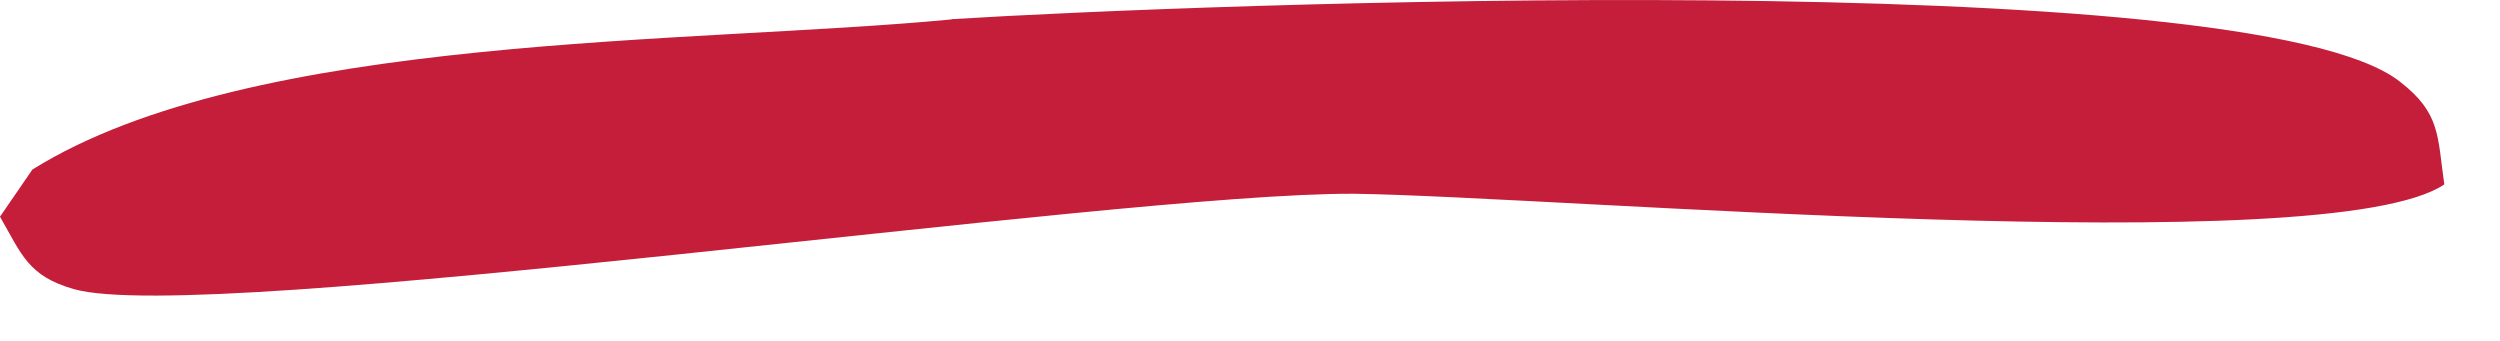 <?xml version="1.0" encoding="utf-8"?>
<svg xmlns="http://www.w3.org/2000/svg" fill="none" height="100%" overflow="visible" preserveAspectRatio="none" style="display: block;" viewBox="0 0 22 3" width="100%">
<path d="M8.372 0.169C10.516 0.034 19.781 -0.32 21.116 0.716C21.479 0.996 21.448 1.195 21.51 1.623C20.484 2.311 13.714 1.729 11.911 1.705C9.814 1.696 1.796 2.87 0.649 2.544C0.248 2.429 0.192 2.241 0 1.907L0.285 1.492C2.217 0.288 6.089 0.39 8.372 0.171V0.169Z" fill="#C41E3A" id="Vector"/>
</svg>